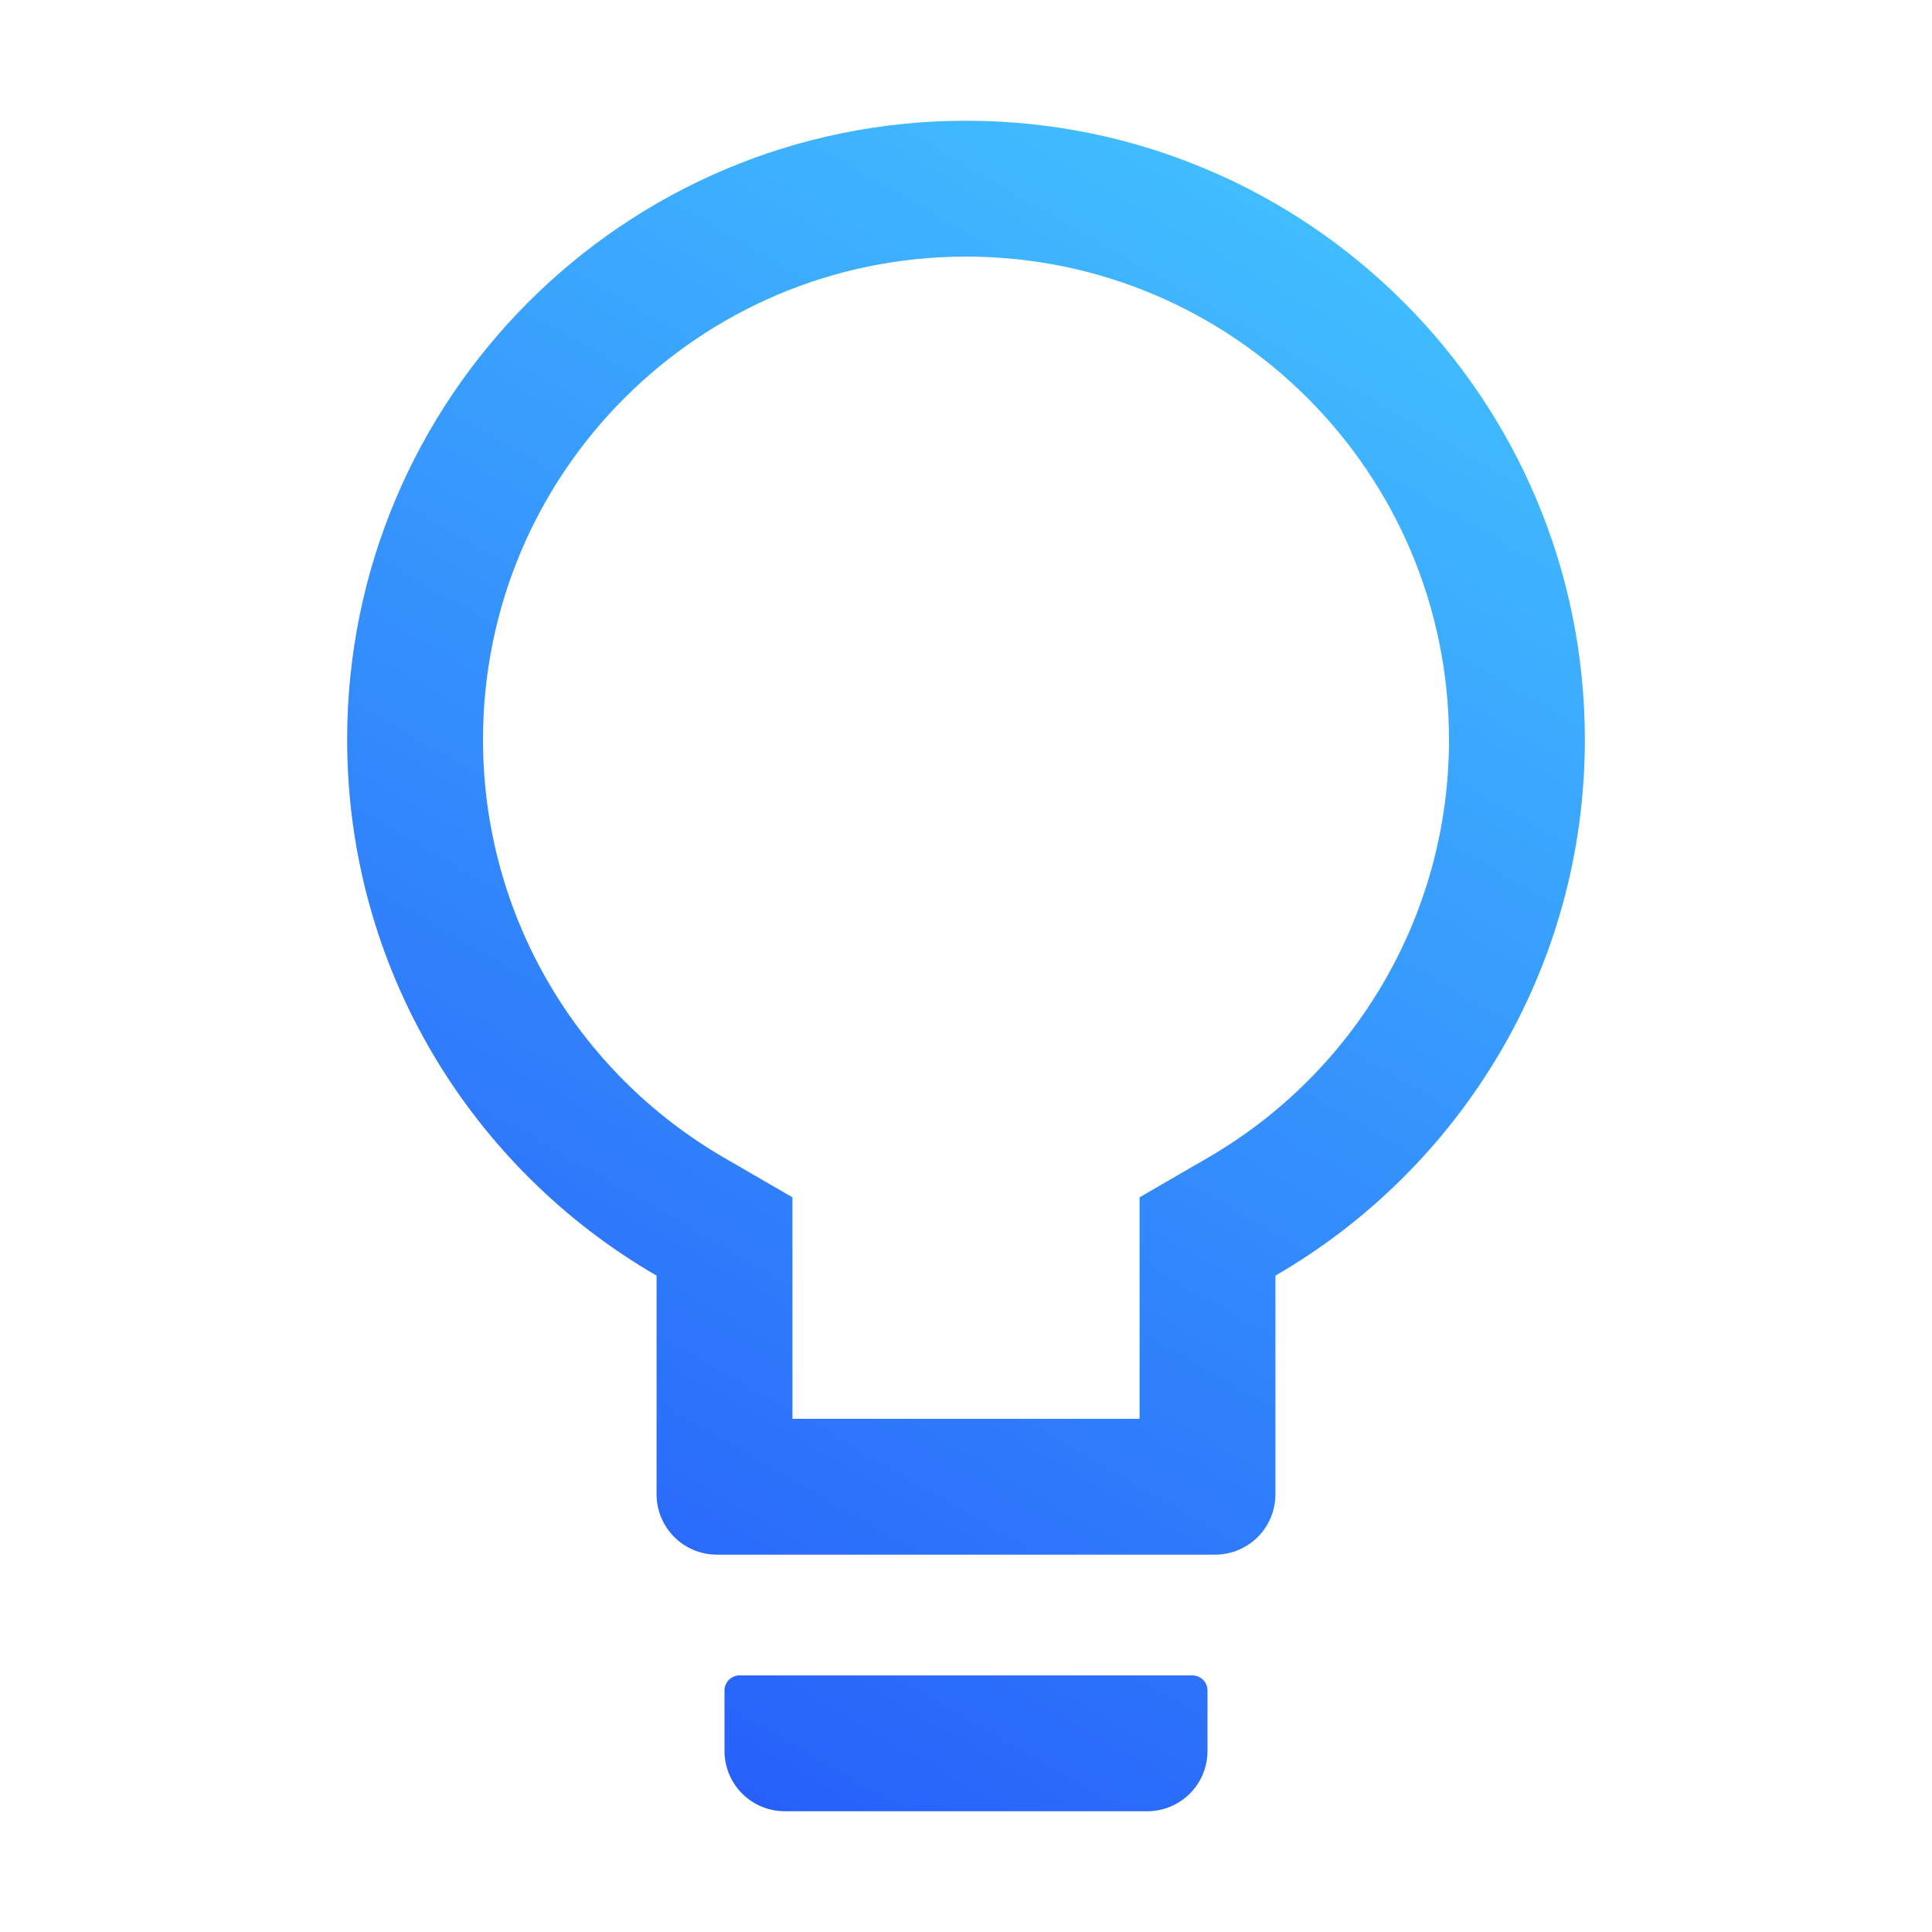 <?xml version="1.0" encoding="UTF-8"?>
<svg width="44px" height="44px" viewBox="0 0 44 44" version="1.1" xmlns="http://www.w3.org/2000/svg" xmlns:xlink="http://www.w3.org/1999/xlink">
    <title>bulb</title>
    <defs>
        <linearGradient x1="65.376%" y1="0%" x2="23.198%" y2="100%" id="linearGradient-1">
            <stop stop-color="#41BDFF" offset="0%"></stop>
            <stop stop-color="#265DF9" offset="100%"></stop>
        </linearGradient>
    </defs>
    <g id="产品" stroke="none" stroke-width="1" fill="none" fill-rule="evenodd">
        <g id="产品-云财务" transform="translate(-438, -814)" fill-rule="nonzero">
            <g id="编组-24" transform="translate(0, 544)">
                <g id="产品介绍" transform="translate(360, 0)">
                    <g id="编组-19" transform="translate(0, 236)">
                        <g id="编组-2" transform="translate(60, 16)">
                            <g id="bulb" transform="translate(18, 18)">
                                <rect id="矩形" fill="#000000" opacity="0" x="0" y="0" width="44" height="44"></rect>
                                <path d="M27.156,38.156 L16.844,38.156 C16.655,38.156 16.5,38.311 16.5,38.5 L16.5,39.875 C16.5,40.636 17.114,41.25 17.875,41.25 L26.125,41.25 C26.886,41.25 27.5,40.636 27.5,39.875 L27.5,38.5 C27.5,38.311 27.345,38.156 27.156,38.156 Z M22,2.75 C14.218,2.75 7.906,9.062 7.906,16.844 C7.906,22.06 10.742,26.615 14.953,29.051 L14.953,34.031 C14.953,34.792 15.568,35.406 16.328,35.406 L27.672,35.406 C28.432,35.406 29.047,34.792 29.047,34.031 L29.047,29.051 C33.258,26.615 36.094,22.06 36.094,16.844 C36.094,9.062 29.782,2.75 22,2.75 Z M27.496,26.374 L25.953,27.268 L25.953,32.312 L18.047,32.312 L18.047,27.268 L16.504,26.374 C13.123,24.419 11,20.818 11,16.844 C11,10.768 15.924,5.844 22,5.844 C28.076,5.844 33,10.768 33,16.844 C33,20.818 30.877,24.419 27.496,26.374 Z" id="形状" fill="url(#linearGradient-1)"></path>
                            </g>
                        </g>
                    </g>
                </g>
            </g>
        </g>
    </g>
</svg>